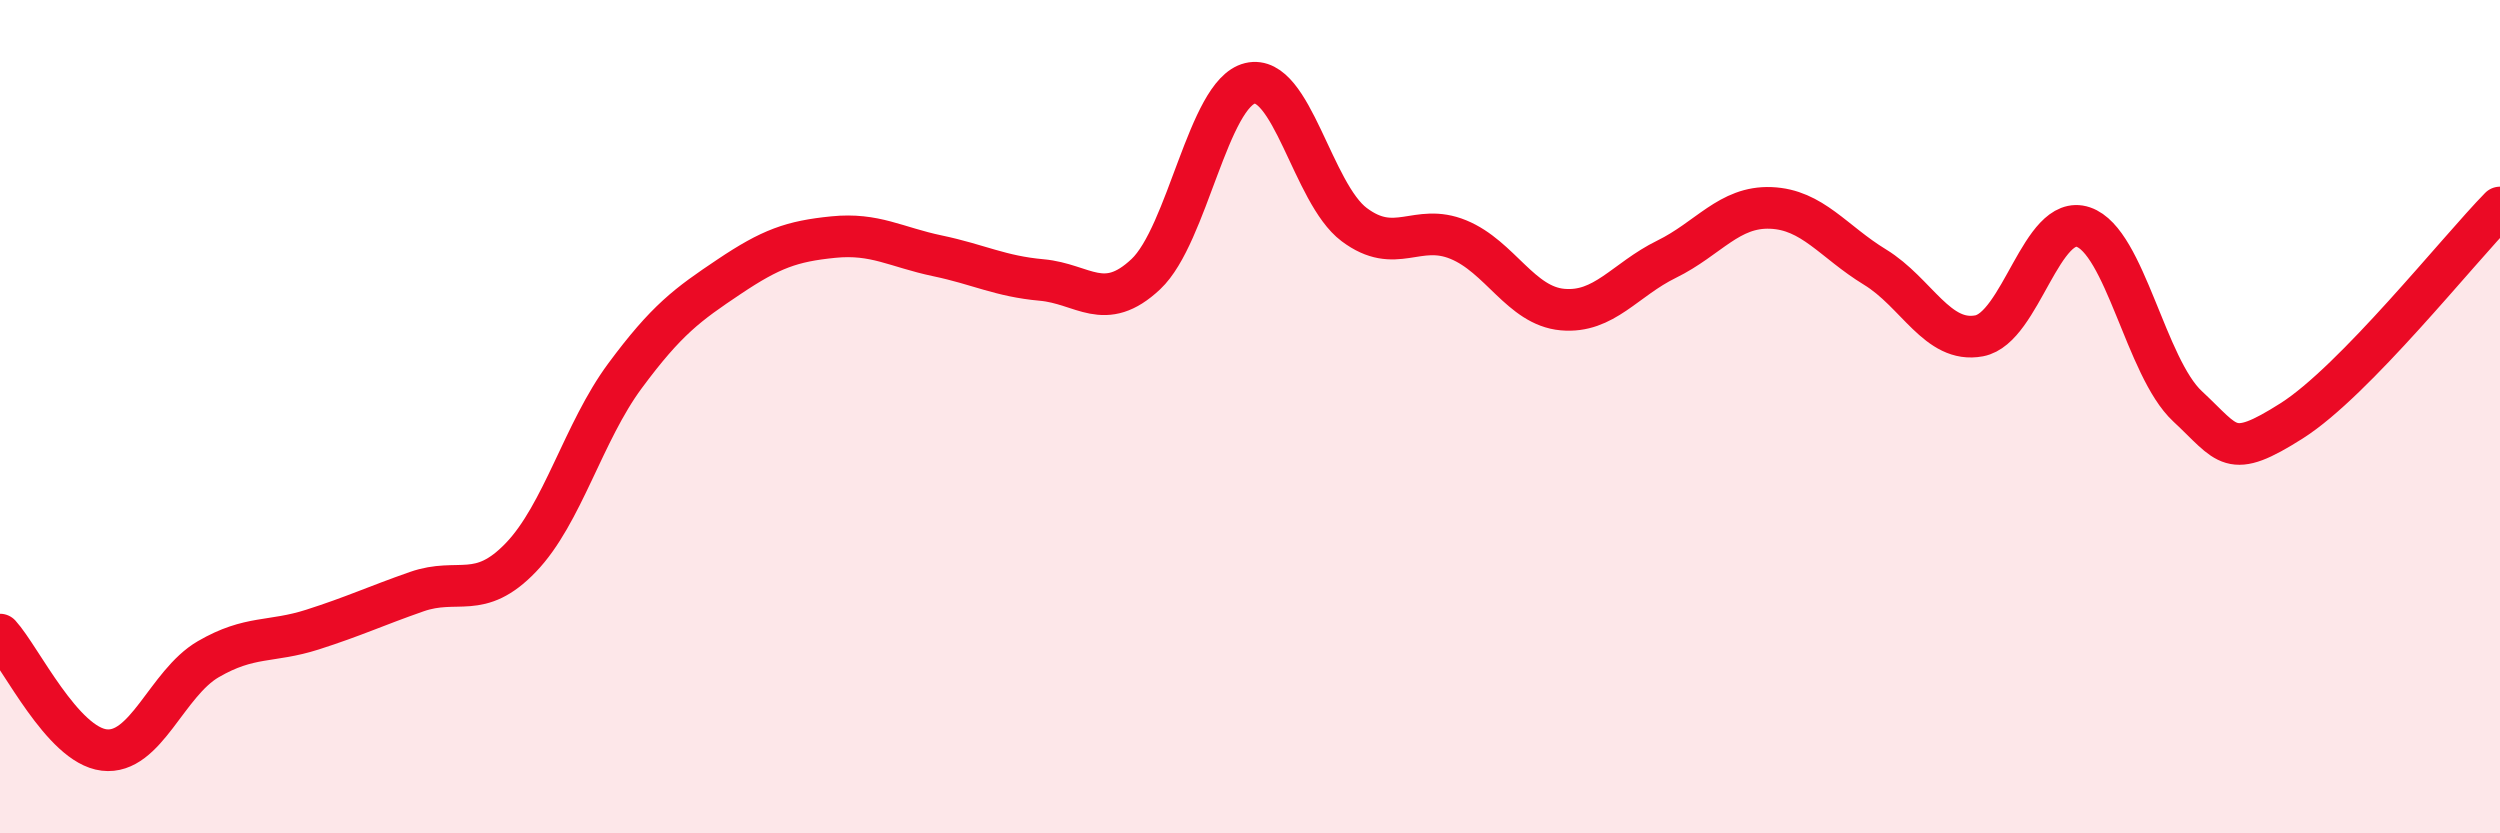 
    <svg width="60" height="20" viewBox="0 0 60 20" xmlns="http://www.w3.org/2000/svg">
      <path
        d="M 0,15.23 C 0.5,15.78 1.5,17.88 2.5,18 C 3.5,18.12 4,16.4 5,15.82 C 6,15.24 6.5,15.43 7.5,15.11 C 8.5,14.79 9,14.55 10,14.2 C 11,13.85 11.5,14.42 12.5,13.38 C 13.5,12.34 14,10.37 15,9.02 C 16,7.67 16.5,7.31 17.5,6.64 C 18.5,5.97 19,5.79 20,5.69 C 21,5.59 21.5,5.93 22.5,6.14 C 23.5,6.35 24,6.63 25,6.72 C 26,6.81 26.5,7.52 27.5,6.58 C 28.5,5.64 29,2.24 30,2 C 31,1.76 31.5,4.64 32.5,5.39 C 33.5,6.14 34,5.34 35,5.75 C 36,6.16 36.5,7.34 37.5,7.43 C 38.5,7.52 39,6.71 40,6.22 C 41,5.73 41.5,4.95 42.5,4.99 C 43.5,5.03 44,5.8 45,6.41 C 46,7.02 46.5,8.25 47.5,8.06 C 48.5,7.87 49,5.11 50,5.45 C 51,5.79 51.5,8.82 52.5,9.75 C 53.5,10.68 53.5,11.05 55,10.1 C 56.5,9.15 59,6 60,4.98L60 20L0 20Z"
        fill="#EB0A25"
        opacity="0.1"
        stroke-linecap="round"
        stroke-linejoin="round"
      />
      <path
        d="M 0,15.23 C 0.5,15.78 1.5,17.88 2.5,18 C 3.5,18.12 4,16.4 5,15.82 C 6,15.24 6.5,15.43 7.5,15.11 C 8.5,14.79 9,14.55 10,14.2 C 11,13.85 11.5,14.42 12.5,13.38 C 13.5,12.34 14,10.37 15,9.02 C 16,7.67 16.5,7.31 17.5,6.64 C 18.5,5.97 19,5.79 20,5.69 C 21,5.59 21.5,5.93 22.5,6.14 C 23.5,6.35 24,6.63 25,6.72 C 26,6.81 26.5,7.52 27.5,6.58 C 28.5,5.64 29,2.24 30,2 C 31,1.76 31.5,4.64 32.5,5.39 C 33.5,6.14 34,5.34 35,5.75 C 36,6.16 36.5,7.34 37.5,7.43 C 38.5,7.52 39,6.71 40,6.22 C 41,5.73 41.5,4.95 42.5,4.99 C 43.5,5.03 44,5.8 45,6.41 C 46,7.02 46.5,8.25 47.5,8.06 C 48.5,7.87 49,5.11 50,5.45 C 51,5.79 51.5,8.82 52.5,9.75 C 53.5,10.68 53.5,11.05 55,10.1 C 56.5,9.15 59,6 60,4.98"
        stroke="#EB0A25"
        stroke-width="1"
        fill="none"
        stroke-linecap="round"
        stroke-linejoin="round"
      />
    </svg>
  